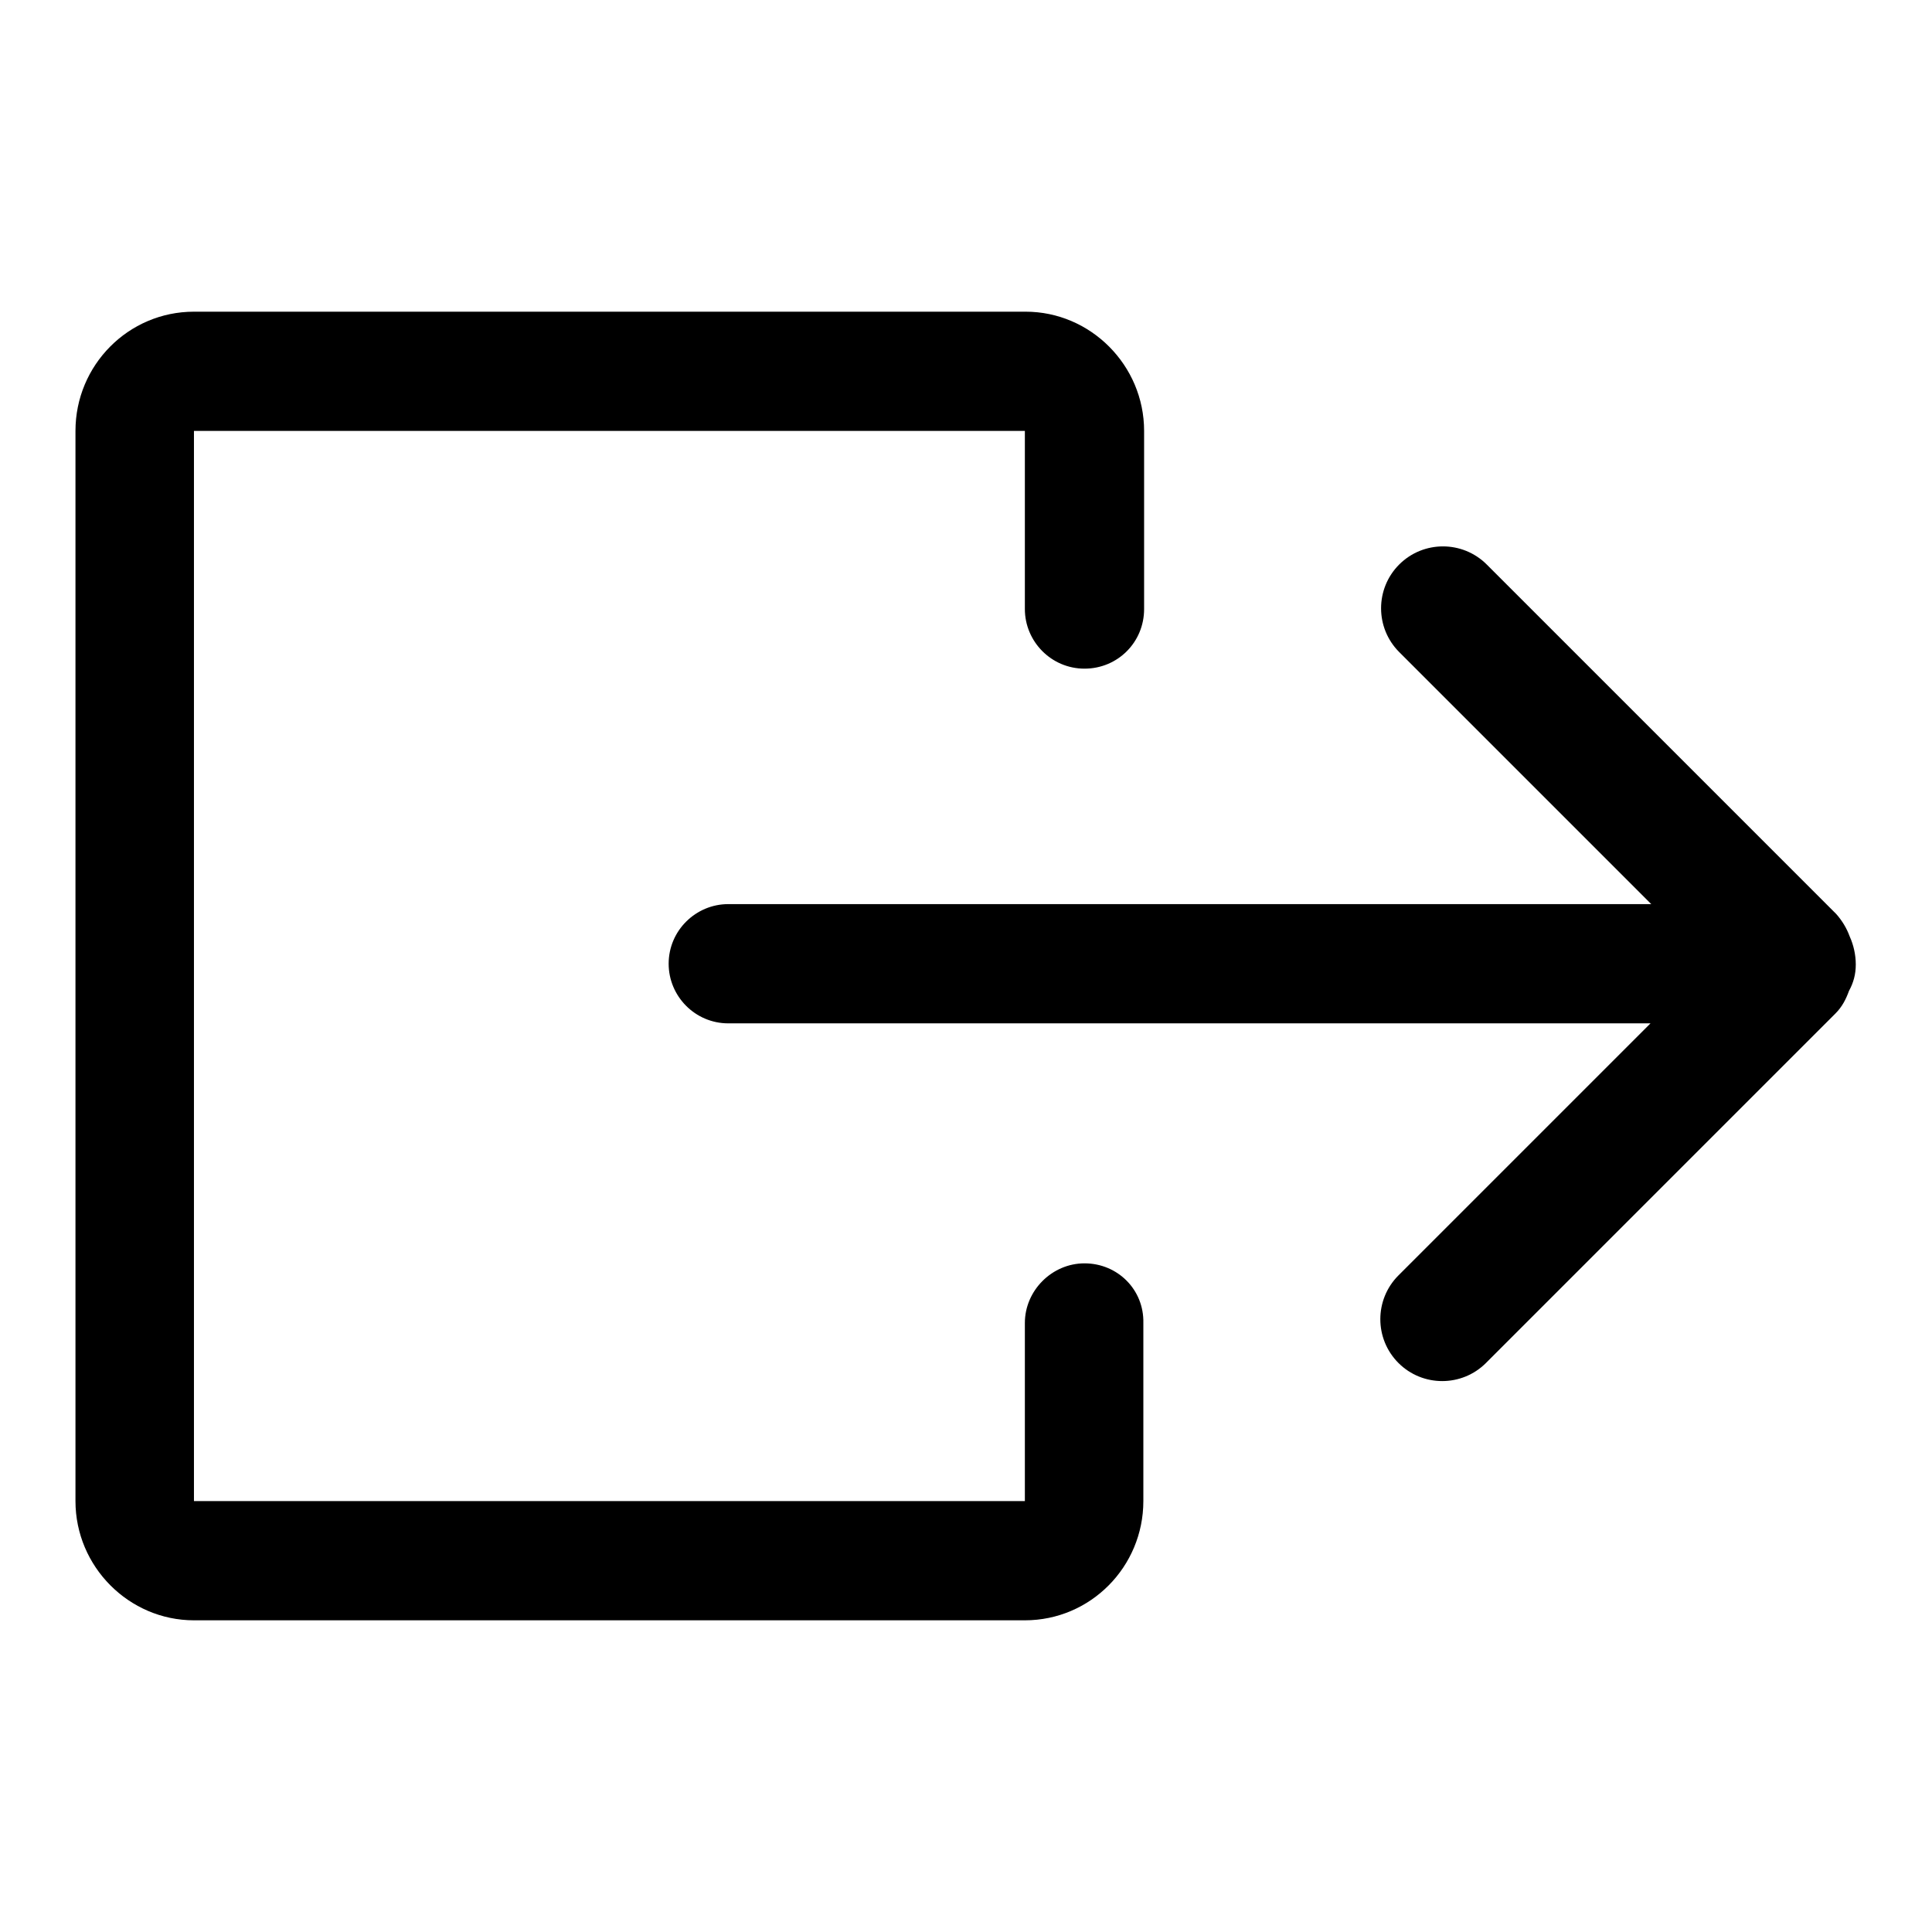 <?xml version="1.0" encoding="utf-8"?>
<!-- Svg Vector Icons : http://www.onlinewebfonts.com/icon -->
<!DOCTYPE svg PUBLIC "-//W3C//DTD SVG 1.1//EN" "http://www.w3.org/Graphics/SVG/1.1/DTD/svg11.dtd">
<svg version="1.1" xmlns="http://www.w3.org/2000/svg" xmlns:xlink="http://www.w3.org/1999/xlink" x="0px" y="0px" viewBox="0 0 256 256" enable-background="new 0 0 256 256" xml:space="preserve">
<g> <path fill="#000000" d="M143.7,167.4c-4.3,0-7.9,3.6-7.9,7.9v23.6H25.7V57.1h110.1v23.6c0,4.3,3.5,7.9,7.9,7.9s7.9-3.5,7.9-7.9 V57.1c0-8.7-7.1-15.8-15.7-15.8H25.7c-8.7,0-15.7,7.1-15.7,15.8v141.8c0,8.7,7.1,15.8,15.7,15.8h110.1c8.7,0,15.7-7.1,15.7-15.8 v-23.6C151.6,170.9,148.1,167.4,143.7,167.4z M245.1,124.1c-0.4-1.1-1-2.1-1.8-3l-46.3-46.3c-3.2-3.2-8.4-3.2-11.6,0 c-3.2,3.2-3.2,8.4,0,11.6l33.4,33.4H96.5c-4.3,0-7.9,3.5-7.9,7.9c0,4.3,3.5,7.9,7.9,7.9h122.2l-33.4,33.4c-3.2,3.2-3.2,8.4,0,11.6 c3.2,3.2,8.4,3.2,11.6,0l46.3-46.3c0.9-0.9,1.4-1.9,1.8-3c0.6-1.1,0.9-2.2,0.9-3.5S245.6,125.2,245.1,124.1z"/></g>
</svg>